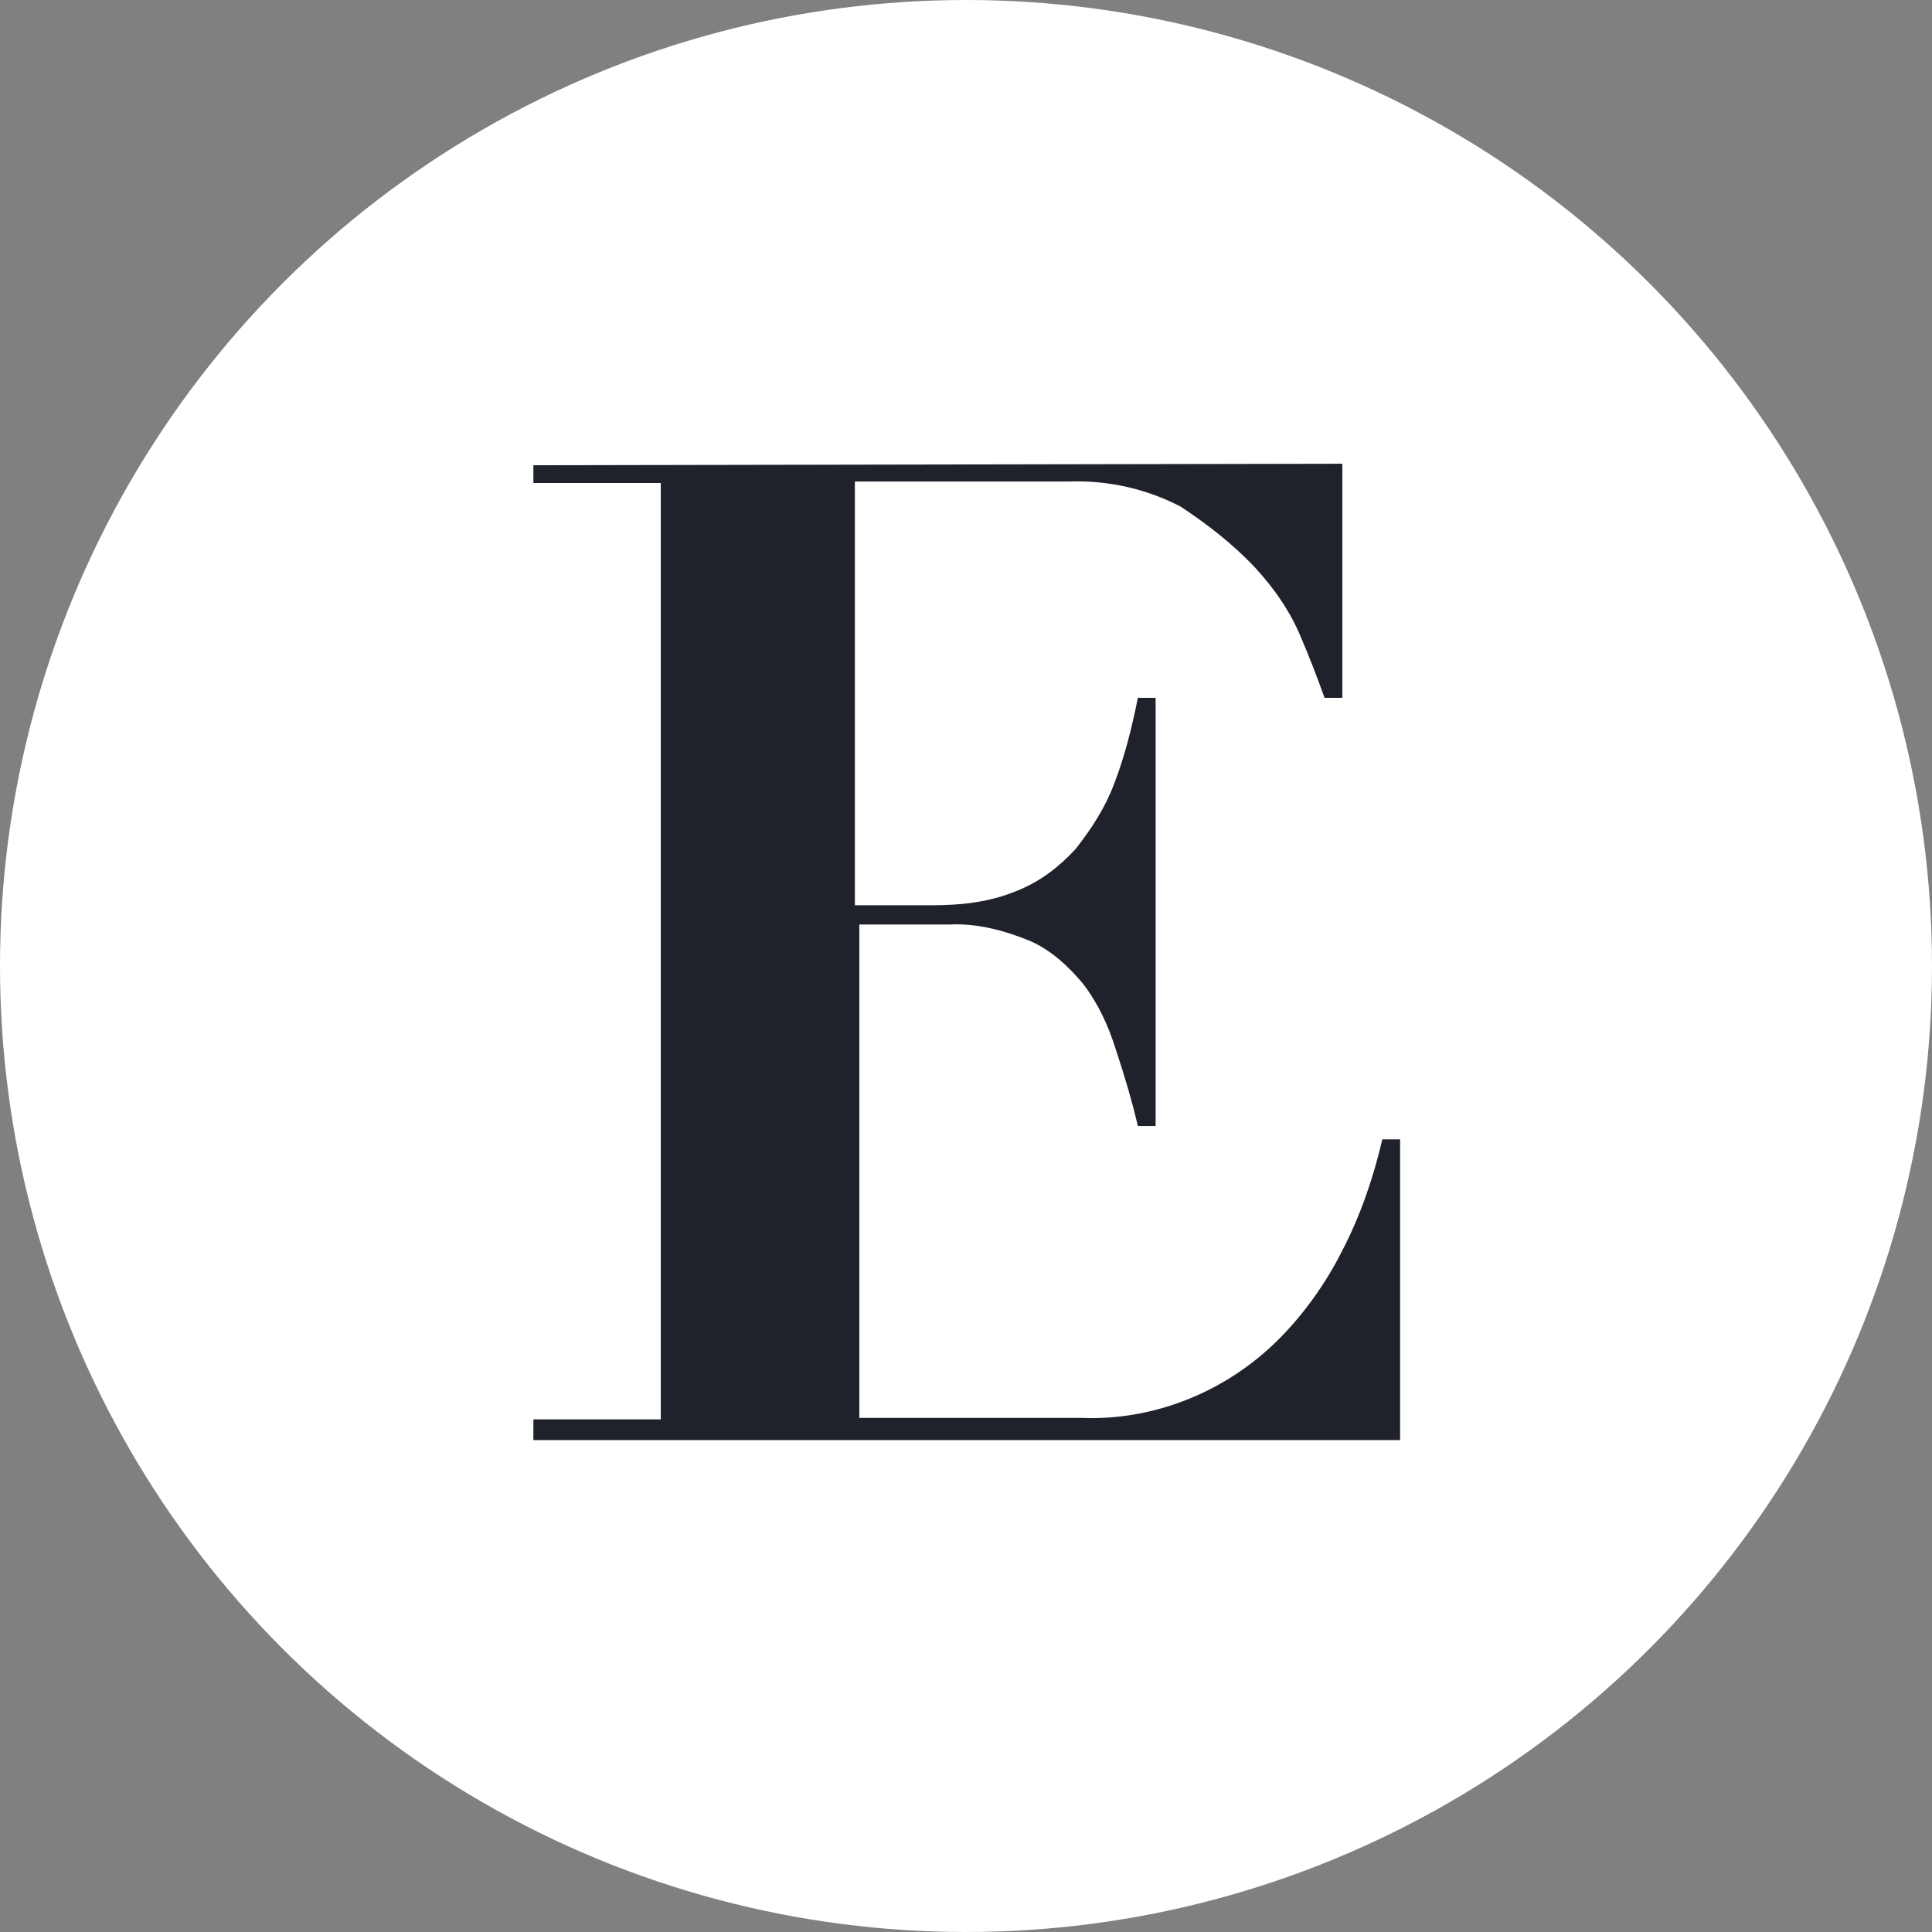 <?xml version="1.0" encoding="UTF-8"?>
<svg id="Layer_1" data-name="Layer 1" xmlns="http://www.w3.org/2000/svg" width="130.4" height="130.4" viewBox="0 0 130.4 130.4">
  <rect x="0" y="0" width="130.4" height="130.4" fill="#808080" stroke="none"/>
  <defs>
    <style>
      .cls-1 {
        fill: #fff;
      }

      .cls-2 {
        fill: #20222b;
      }
    </style>
  </defs>
  <circle class="cls-1" cx="65.2" cy="65.2" r="65.2"/>
  <path class="cls-2" d="M90.6,31.3v15.8h-1.2c-.5-1.4-1-2.7-1.6-4.1-.7-1.7-1.8-3.3-3.1-4.7-1.5-1.6-3.2-2.9-5-4.1-2.3-1.2-4.9-1.8-7.6-1.7h-14.4v28.6h5.2c2,0,3.9-.2,5.8-1,1.5-.6,2.8-1.6,3.9-2.8,1.1-1.4,2-2.8,2.6-4.4,.7-1.8,1.2-3.8,1.6-5.8h1.2v28.9h-1.2c-.4-1.7-.9-3.4-1.5-5.2-.5-1.6-1.2-3.1-2.2-4.4-1-1.2-2.2-2.3-3.6-2.9-1.7-.7-3.6-1.2-5.4-1.1h-6.1v33.3h15c4.8,.2,9.7-1.7,13.3-5.3,1.7-1.7,3.2-3.8,4.3-6,1.2-2.3,2.1-4.9,2.7-7.5h1.2v20.3H36v-1.4h8.6V32.6h-8.6v-1.2l54.6-.1Z"/>
</svg>